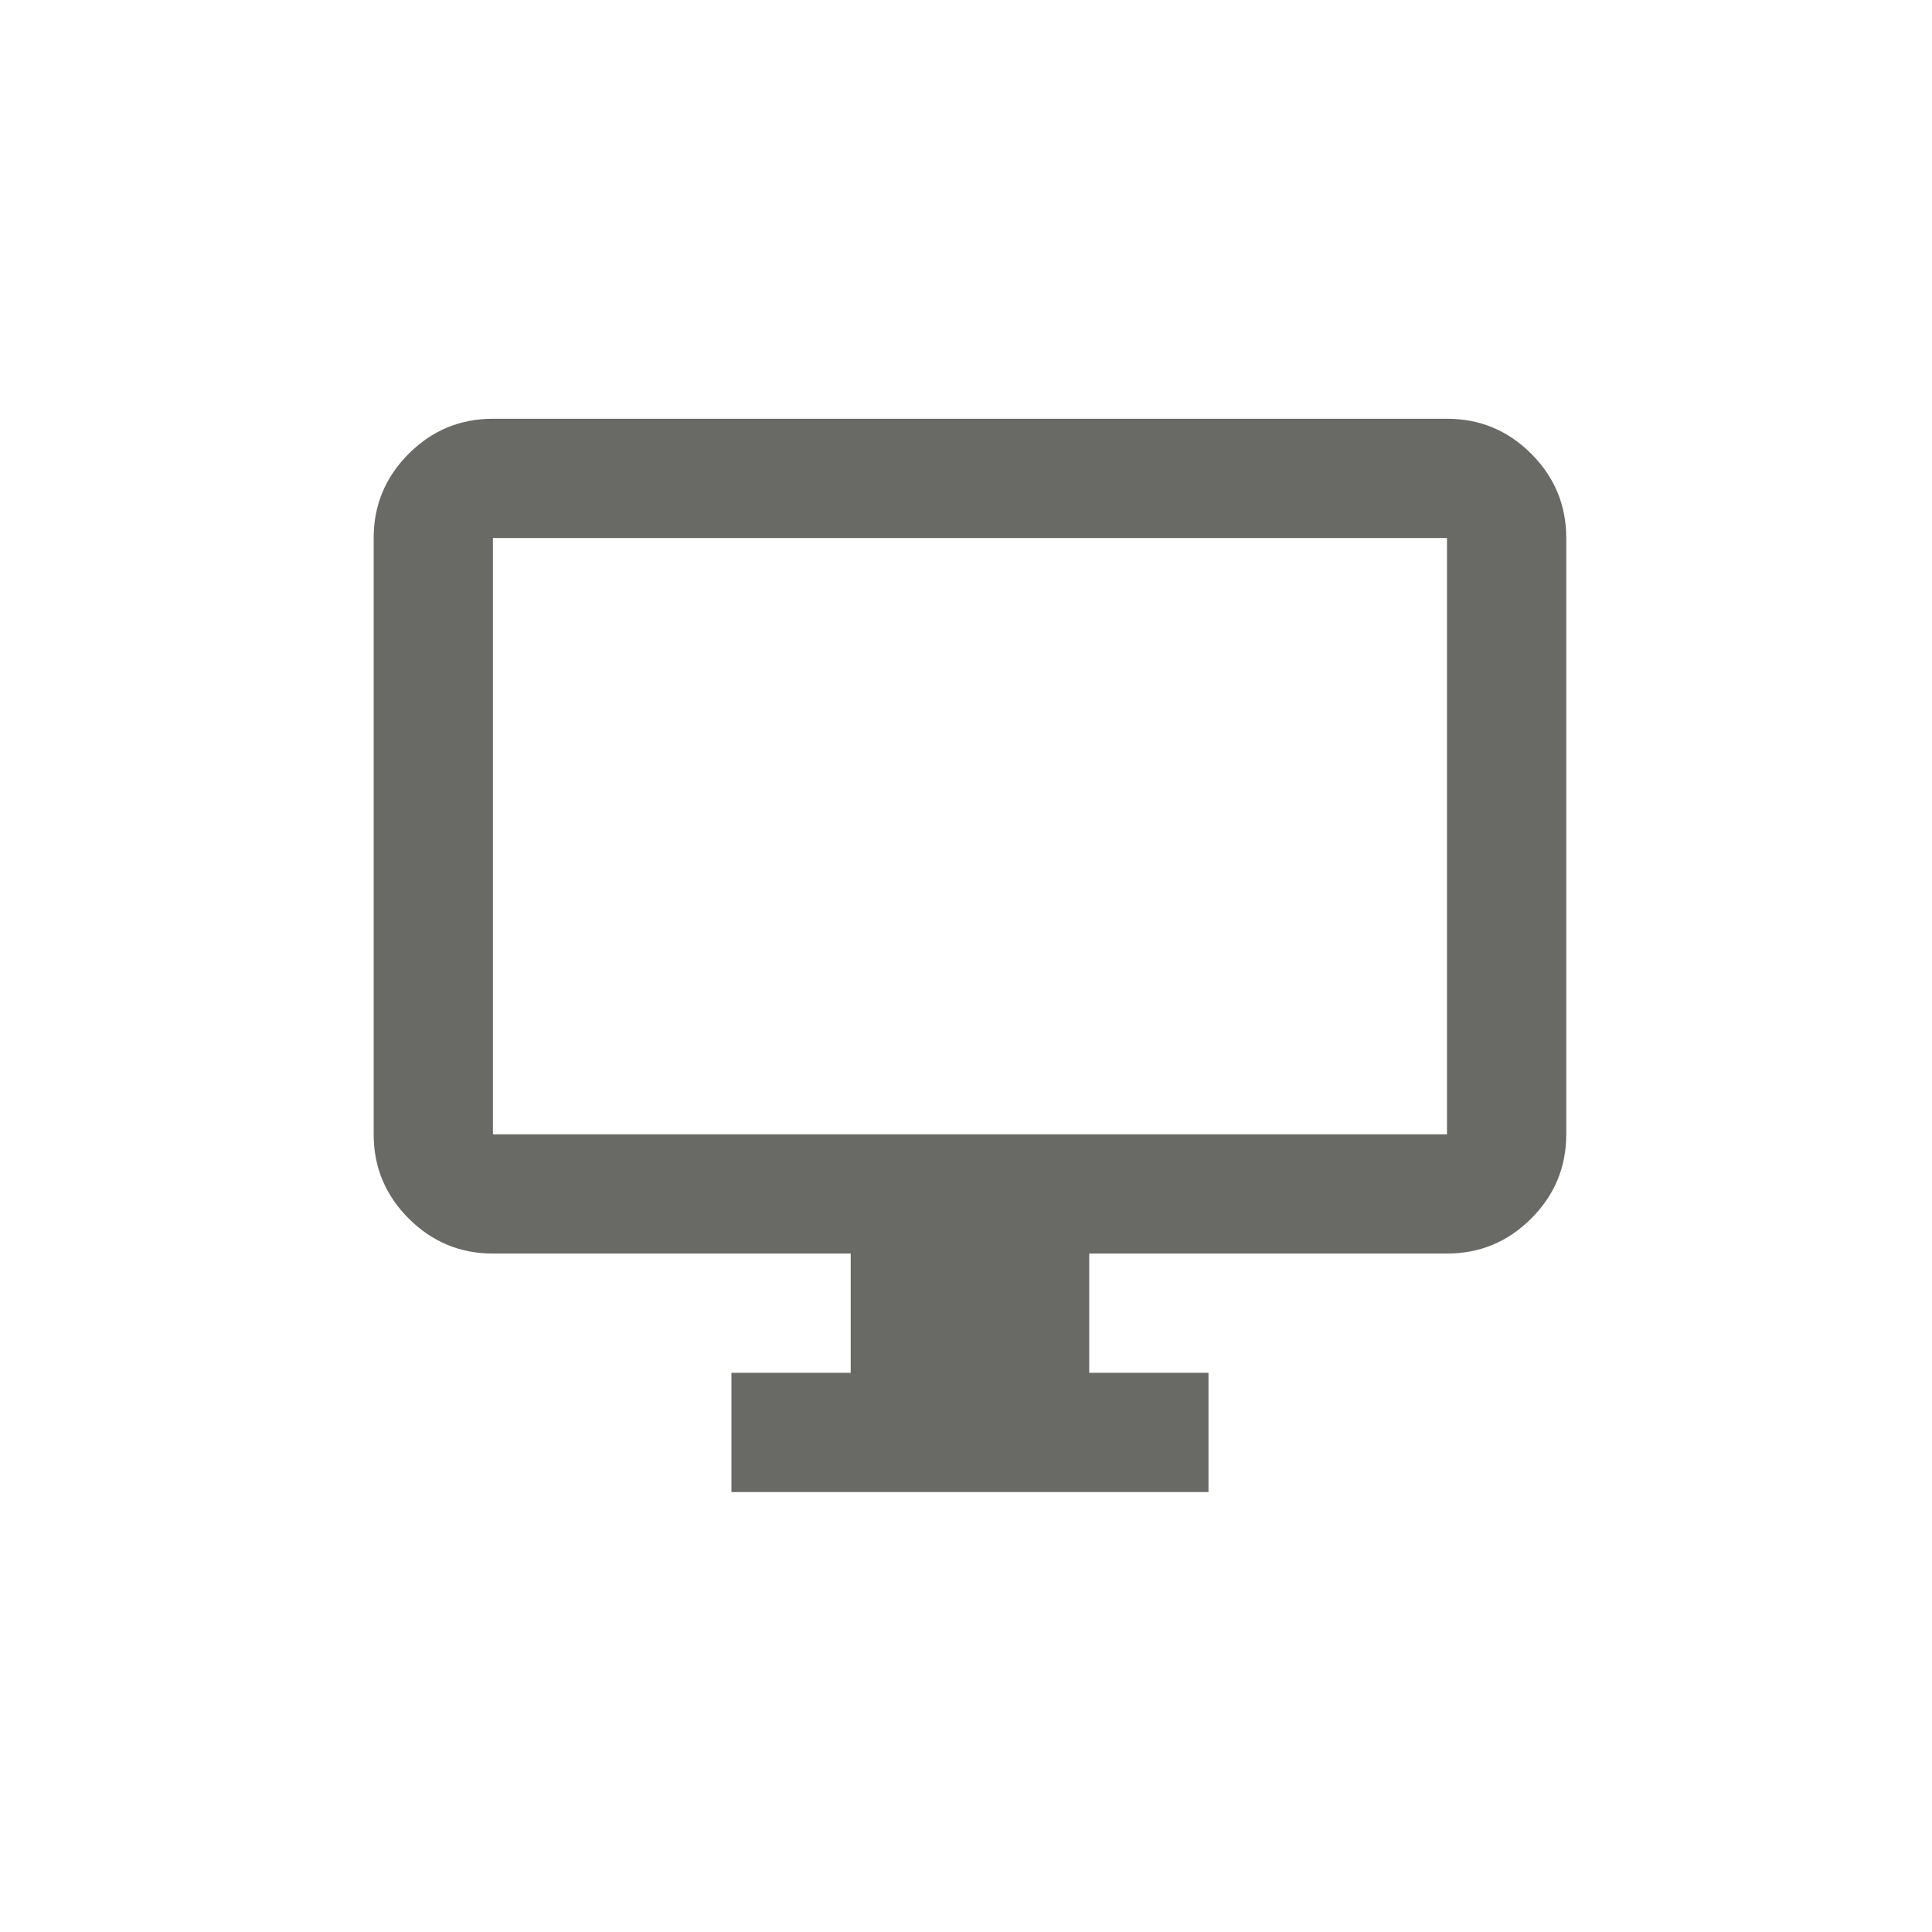 <svg width="81" height="81" viewBox="0 0 81 81" fill="none" xmlns="http://www.w3.org/2000/svg">
<mask id="mask0_141_763" style="mask-type:alpha" maskUnits="userSpaceOnUse" x="10" y="10" width="61" height="61">
<rect x="10.666" y="10.056" width="60" height="60" fill="#D9D9D9"/>
</mask>
<g mask="url(#mask0_141_763)">
<path d="M30.666 62.556V57.556H35.666V52.556H20.666C19.291 52.556 18.114 52.066 17.135 51.087C16.156 50.108 15.666 48.931 15.666 47.556V22.556C15.666 21.181 16.156 20.003 17.135 19.024C18.114 18.045 19.291 17.556 20.666 17.556H60.666C62.041 17.556 63.219 18.045 64.198 19.024C65.177 20.003 65.666 21.181 65.666 22.556V47.556C65.666 48.931 65.177 50.108 64.198 51.087C63.219 52.066 62.041 52.556 60.666 52.556H45.666V57.556H50.666V62.556H30.666ZM20.666 47.556H60.666V22.556H20.666V47.556Z" fill="#696966"/>
</g>
</svg>
